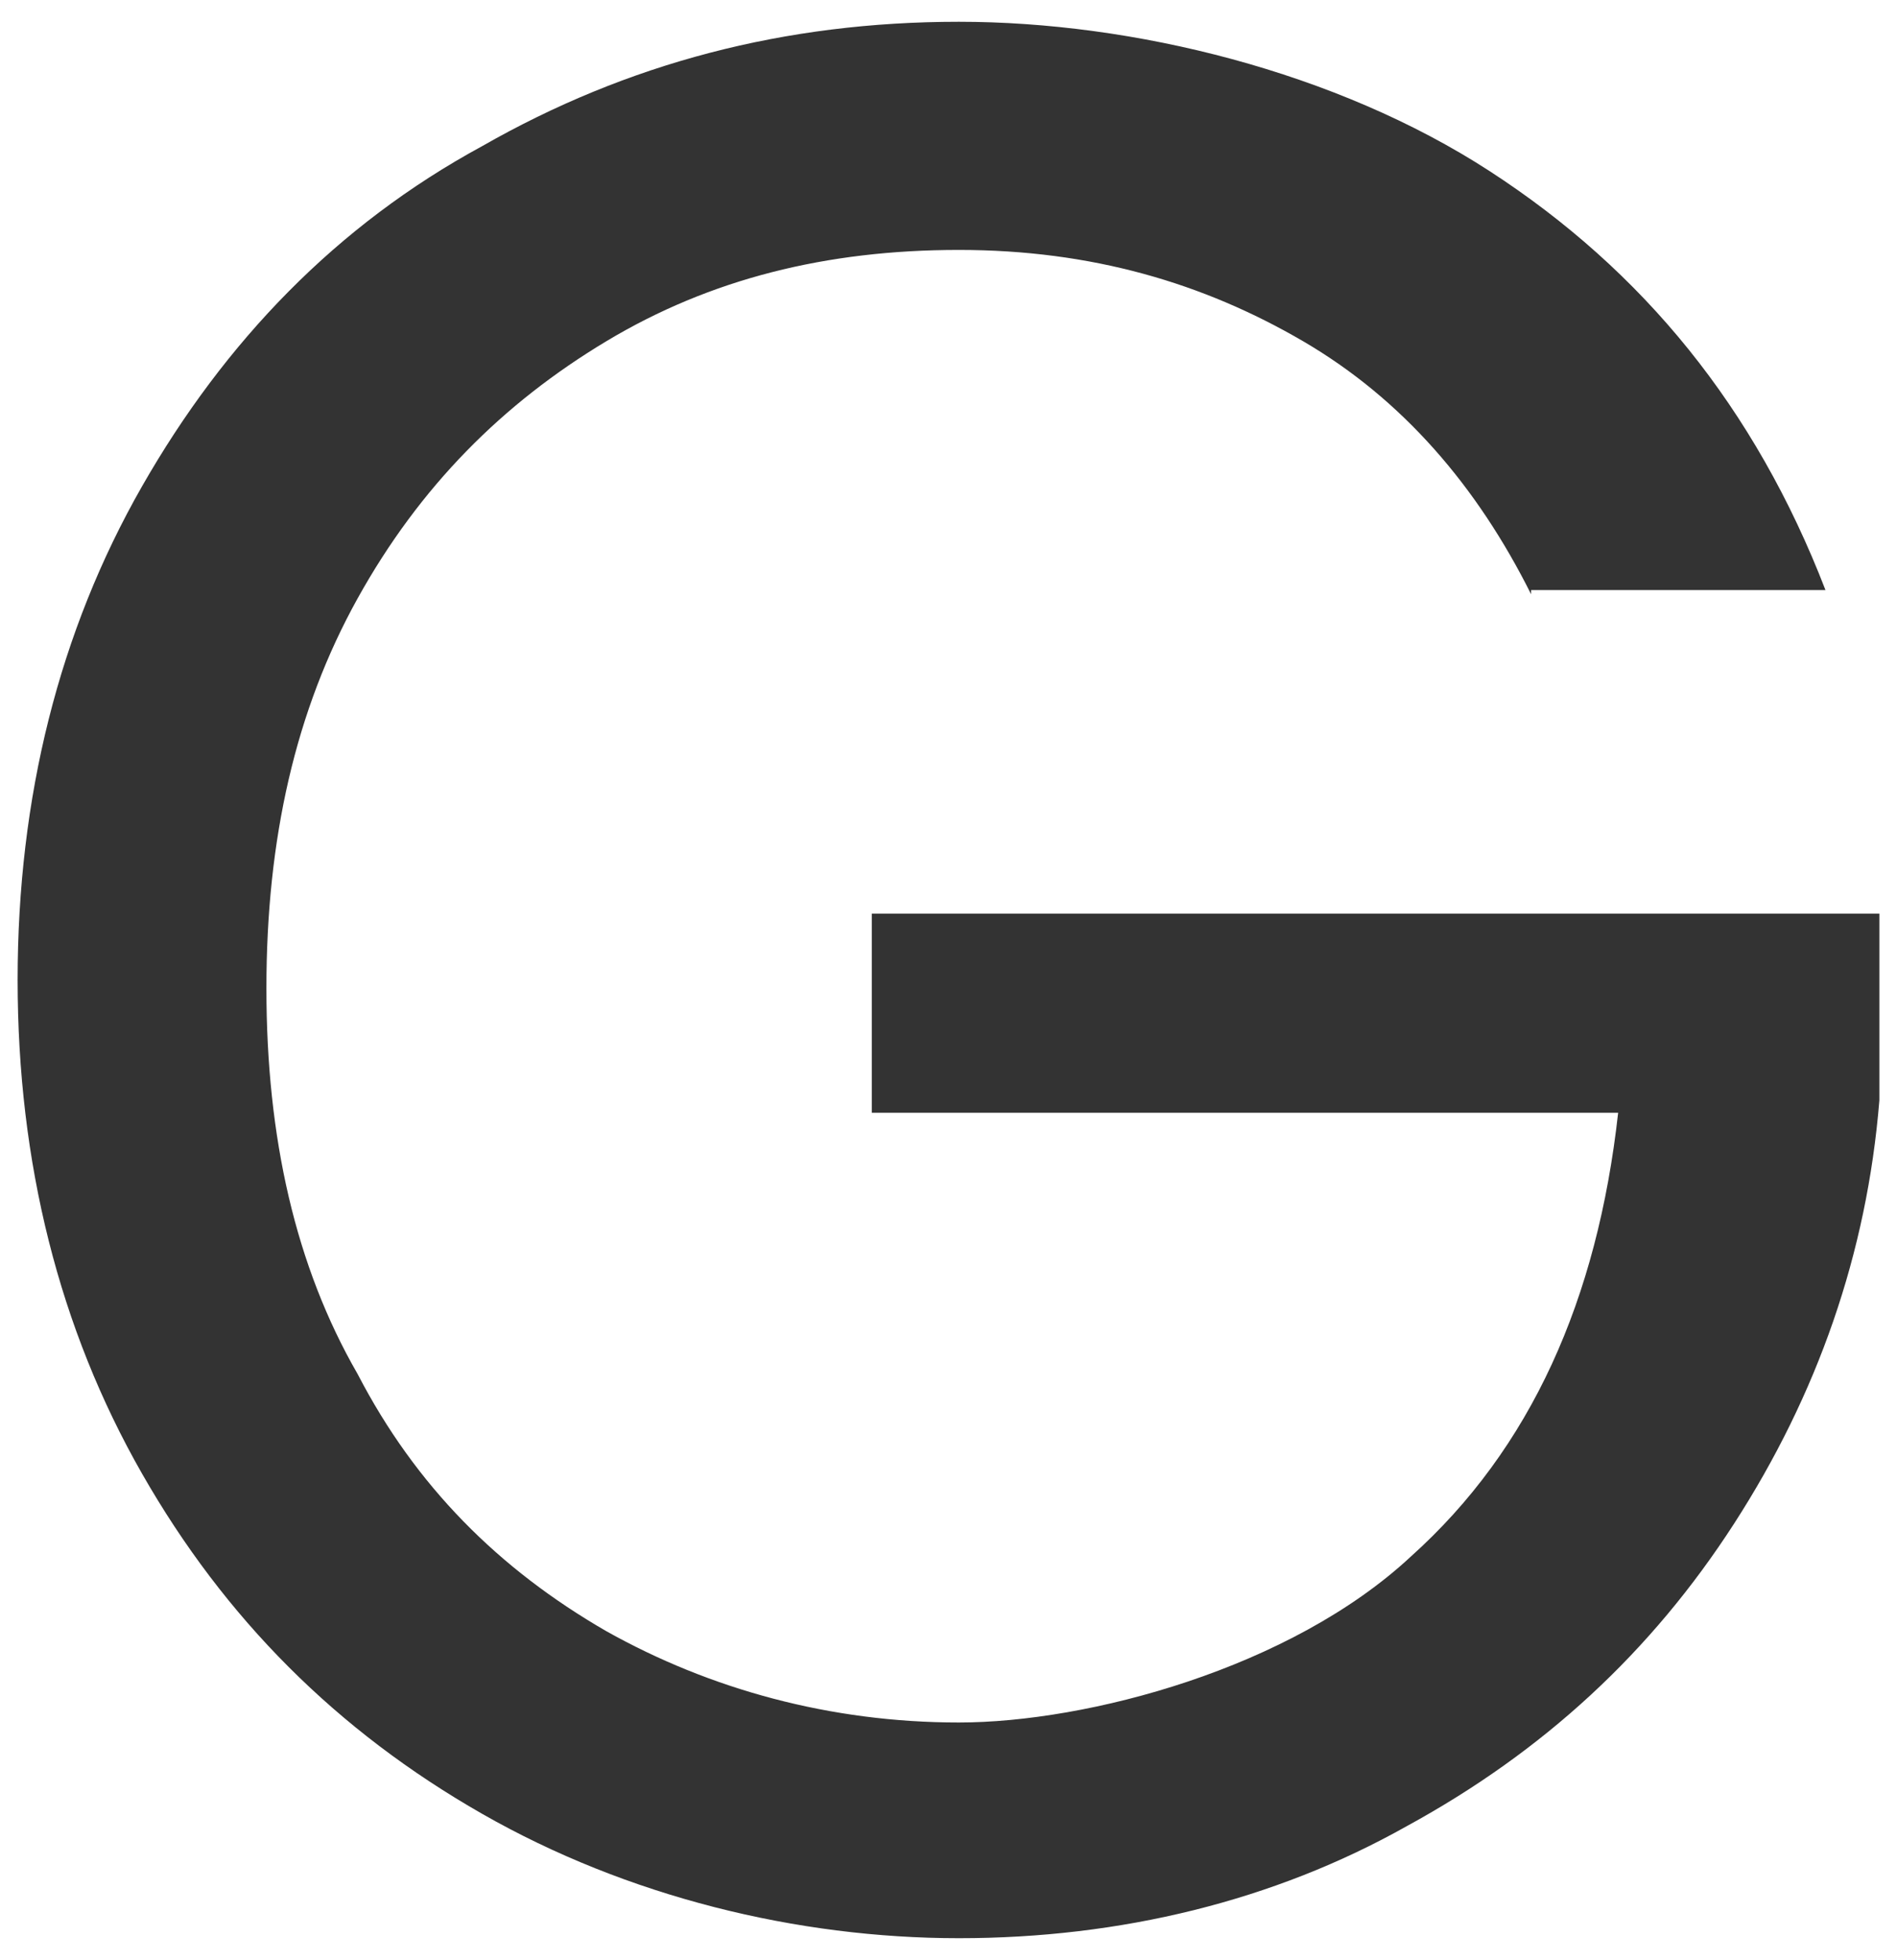 <?xml version="1.0" encoding="UTF-8"?>
<svg id="_レイヤー_1" data-name="レイヤー 1" xmlns="http://www.w3.org/2000/svg" version="1.1" viewBox="0 0 244 252">
  <rect x="0" y="0" width="244" height="252" fill="#333333" stroke="none"/>
  <defs>
    <style>
      .cls-1 {
        fill: #fff;
        stroke-width: 0px;
      }
    </style>
  </defs>
  <path class="cls-1" d="M0,0v252h244V0H0ZM241.733,141.467c-1.6,19.733-8,37.867-18.667,54.4-10.667,16.533-24.533,29.333-42.133,38.933-17.067,9.6-36.8,14.4-57.6,14.4s-42.667-5.333-61.333-16c-18.667-10.667-33.067-25.067-43.733-43.733C7.6,170.8,2.267,149.467,2.267,126s5.333-44.8,16-63.467S43.333,28.933,62,18.8C80.667,8.133,100.933,2.8,123.333,2.8c22.4,0,48.533,6.4,68.267,19.2s34.133,30.4,43.2,53.867h-37.867v.533c-6.933-13.867-16.533-25.067-29.333-32.533-12.8-7.467-27.2-11.733-44.267-11.733-17.067,0-32,3.733-45.333,11.733-13.333,8-24,18.667-32,33.067-8,14.4-11.733,30.933-11.733,50.133s3.733,35.733,11.733,49.6c7.467,14.4,18.133,25.067,32,33.067,13.333,7.467,28.8,11.733,45.333,11.733,16.533,0,42.667-6.933,58.133-21.333,15.467-13.867,24-33.067,26.667-57.067h-96v-25.6h129.6v24Z"/>
</svg>